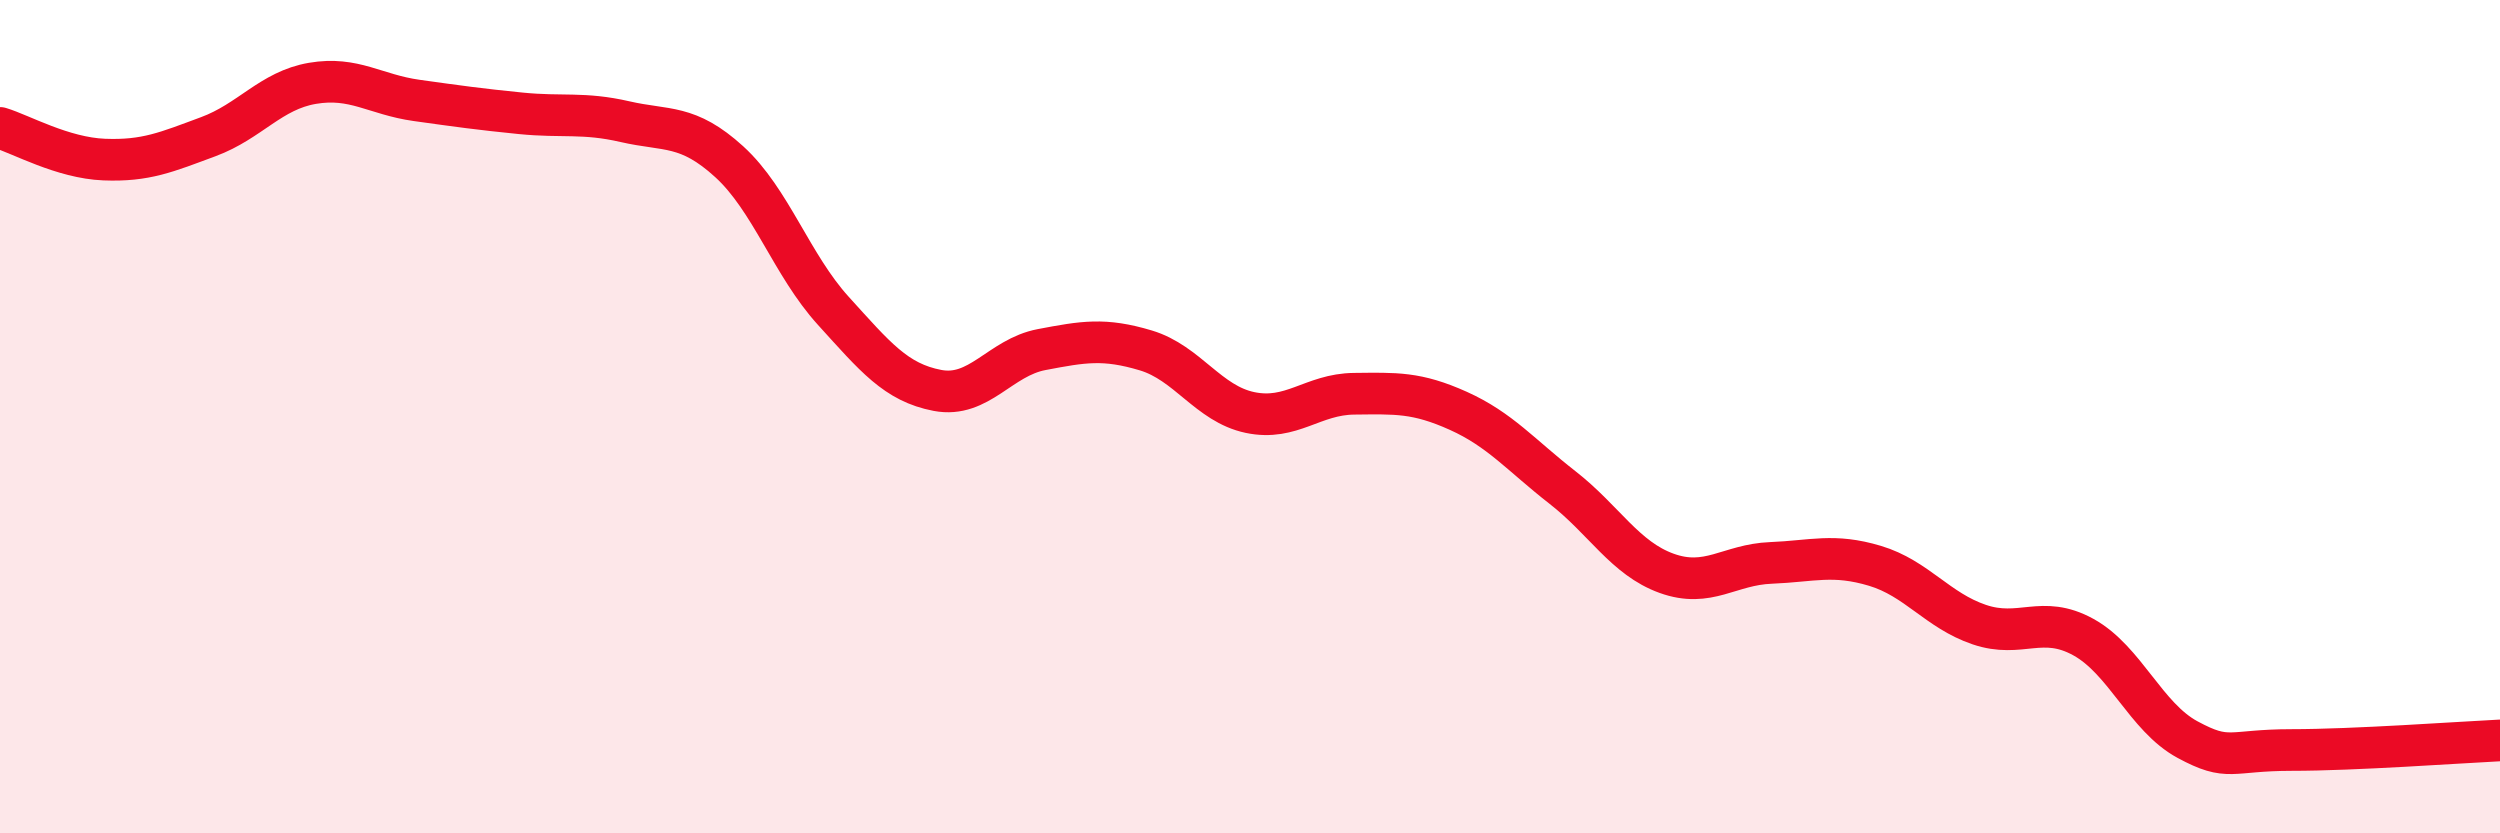 
    <svg width="60" height="20" viewBox="0 0 60 20" xmlns="http://www.w3.org/2000/svg">
      <path
        d="M 0,3.07 C 0.5,3.22 1.5,3.79 2.5,3.83 C 3.5,3.87 4,3.65 5,3.28 C 6,2.91 6.5,2.17 7.5,2 C 8.5,1.83 9,2.27 10,2.41 C 11,2.55 11.5,2.62 12.5,2.72 C 13.5,2.82 14,2.69 15,2.92 C 16,3.15 16.5,2.97 17.5,3.88 C 18.5,4.79 19,6.36 20,7.46 C 21,8.56 21.5,9.18 22.5,9.37 C 23.5,9.56 24,8.58 25,8.39 C 26,8.2 26.5,8.11 27.5,8.41 C 28.5,8.71 29,9.69 30,9.9 C 31,10.11 31.5,9.46 32.5,9.45 C 33.5,9.44 34,9.41 35,9.86 C 36,10.31 36.5,10.92 37.5,11.7 C 38.5,12.48 39,13.4 40,13.76 C 41,14.12 41.5,13.55 42.5,13.51 C 43.5,13.47 44,13.28 45,13.58 C 46,13.88 46.5,14.65 47.5,14.99 C 48.5,15.33 49,14.74 50,15.29 C 51,15.84 51.5,17.21 52.5,17.75 C 53.5,18.29 53.5,18 55,18 C 56.5,18 59,17.82 60,17.77L60 20L0 20Z"
        fill="#EB0A25"
        opacity="0.1"
        stroke-linecap="round"
        stroke-linejoin="round"
      />
      <path
        d="M 0,3.07 C 0.5,3.22 1.5,3.79 2.5,3.83 C 3.5,3.87 4,3.65 5,3.28 C 6,2.91 6.5,2.17 7.5,2 C 8.5,1.83 9,2.27 10,2.41 C 11,2.55 11.5,2.62 12.5,2.72 C 13.5,2.82 14,2.69 15,2.92 C 16,3.15 16.5,2.97 17.5,3.88 C 18.5,4.79 19,6.36 20,7.46 C 21,8.56 21.5,9.18 22.5,9.37 C 23.5,9.56 24,8.58 25,8.39 C 26,8.2 26.5,8.11 27.5,8.41 C 28.5,8.71 29,9.69 30,9.9 C 31,10.11 31.5,9.46 32.5,9.45 C 33.5,9.44 34,9.41 35,9.86 C 36,10.31 36.5,10.92 37.5,11.7 C 38.5,12.48 39,13.4 40,13.76 C 41,14.12 41.5,13.55 42.5,13.51 C 43.5,13.47 44,13.28 45,13.58 C 46,13.88 46.5,14.65 47.5,14.99 C 48.5,15.33 49,14.74 50,15.29 C 51,15.84 51.5,17.21 52.5,17.75 C 53.5,18.29 53.5,18 55,18 C 56.5,18 59,17.82 60,17.77"
        stroke="#EB0A25"
        stroke-width="1"
        fill="none"
        stroke-linecap="round"
        stroke-linejoin="round"
      />
    </svg>
  